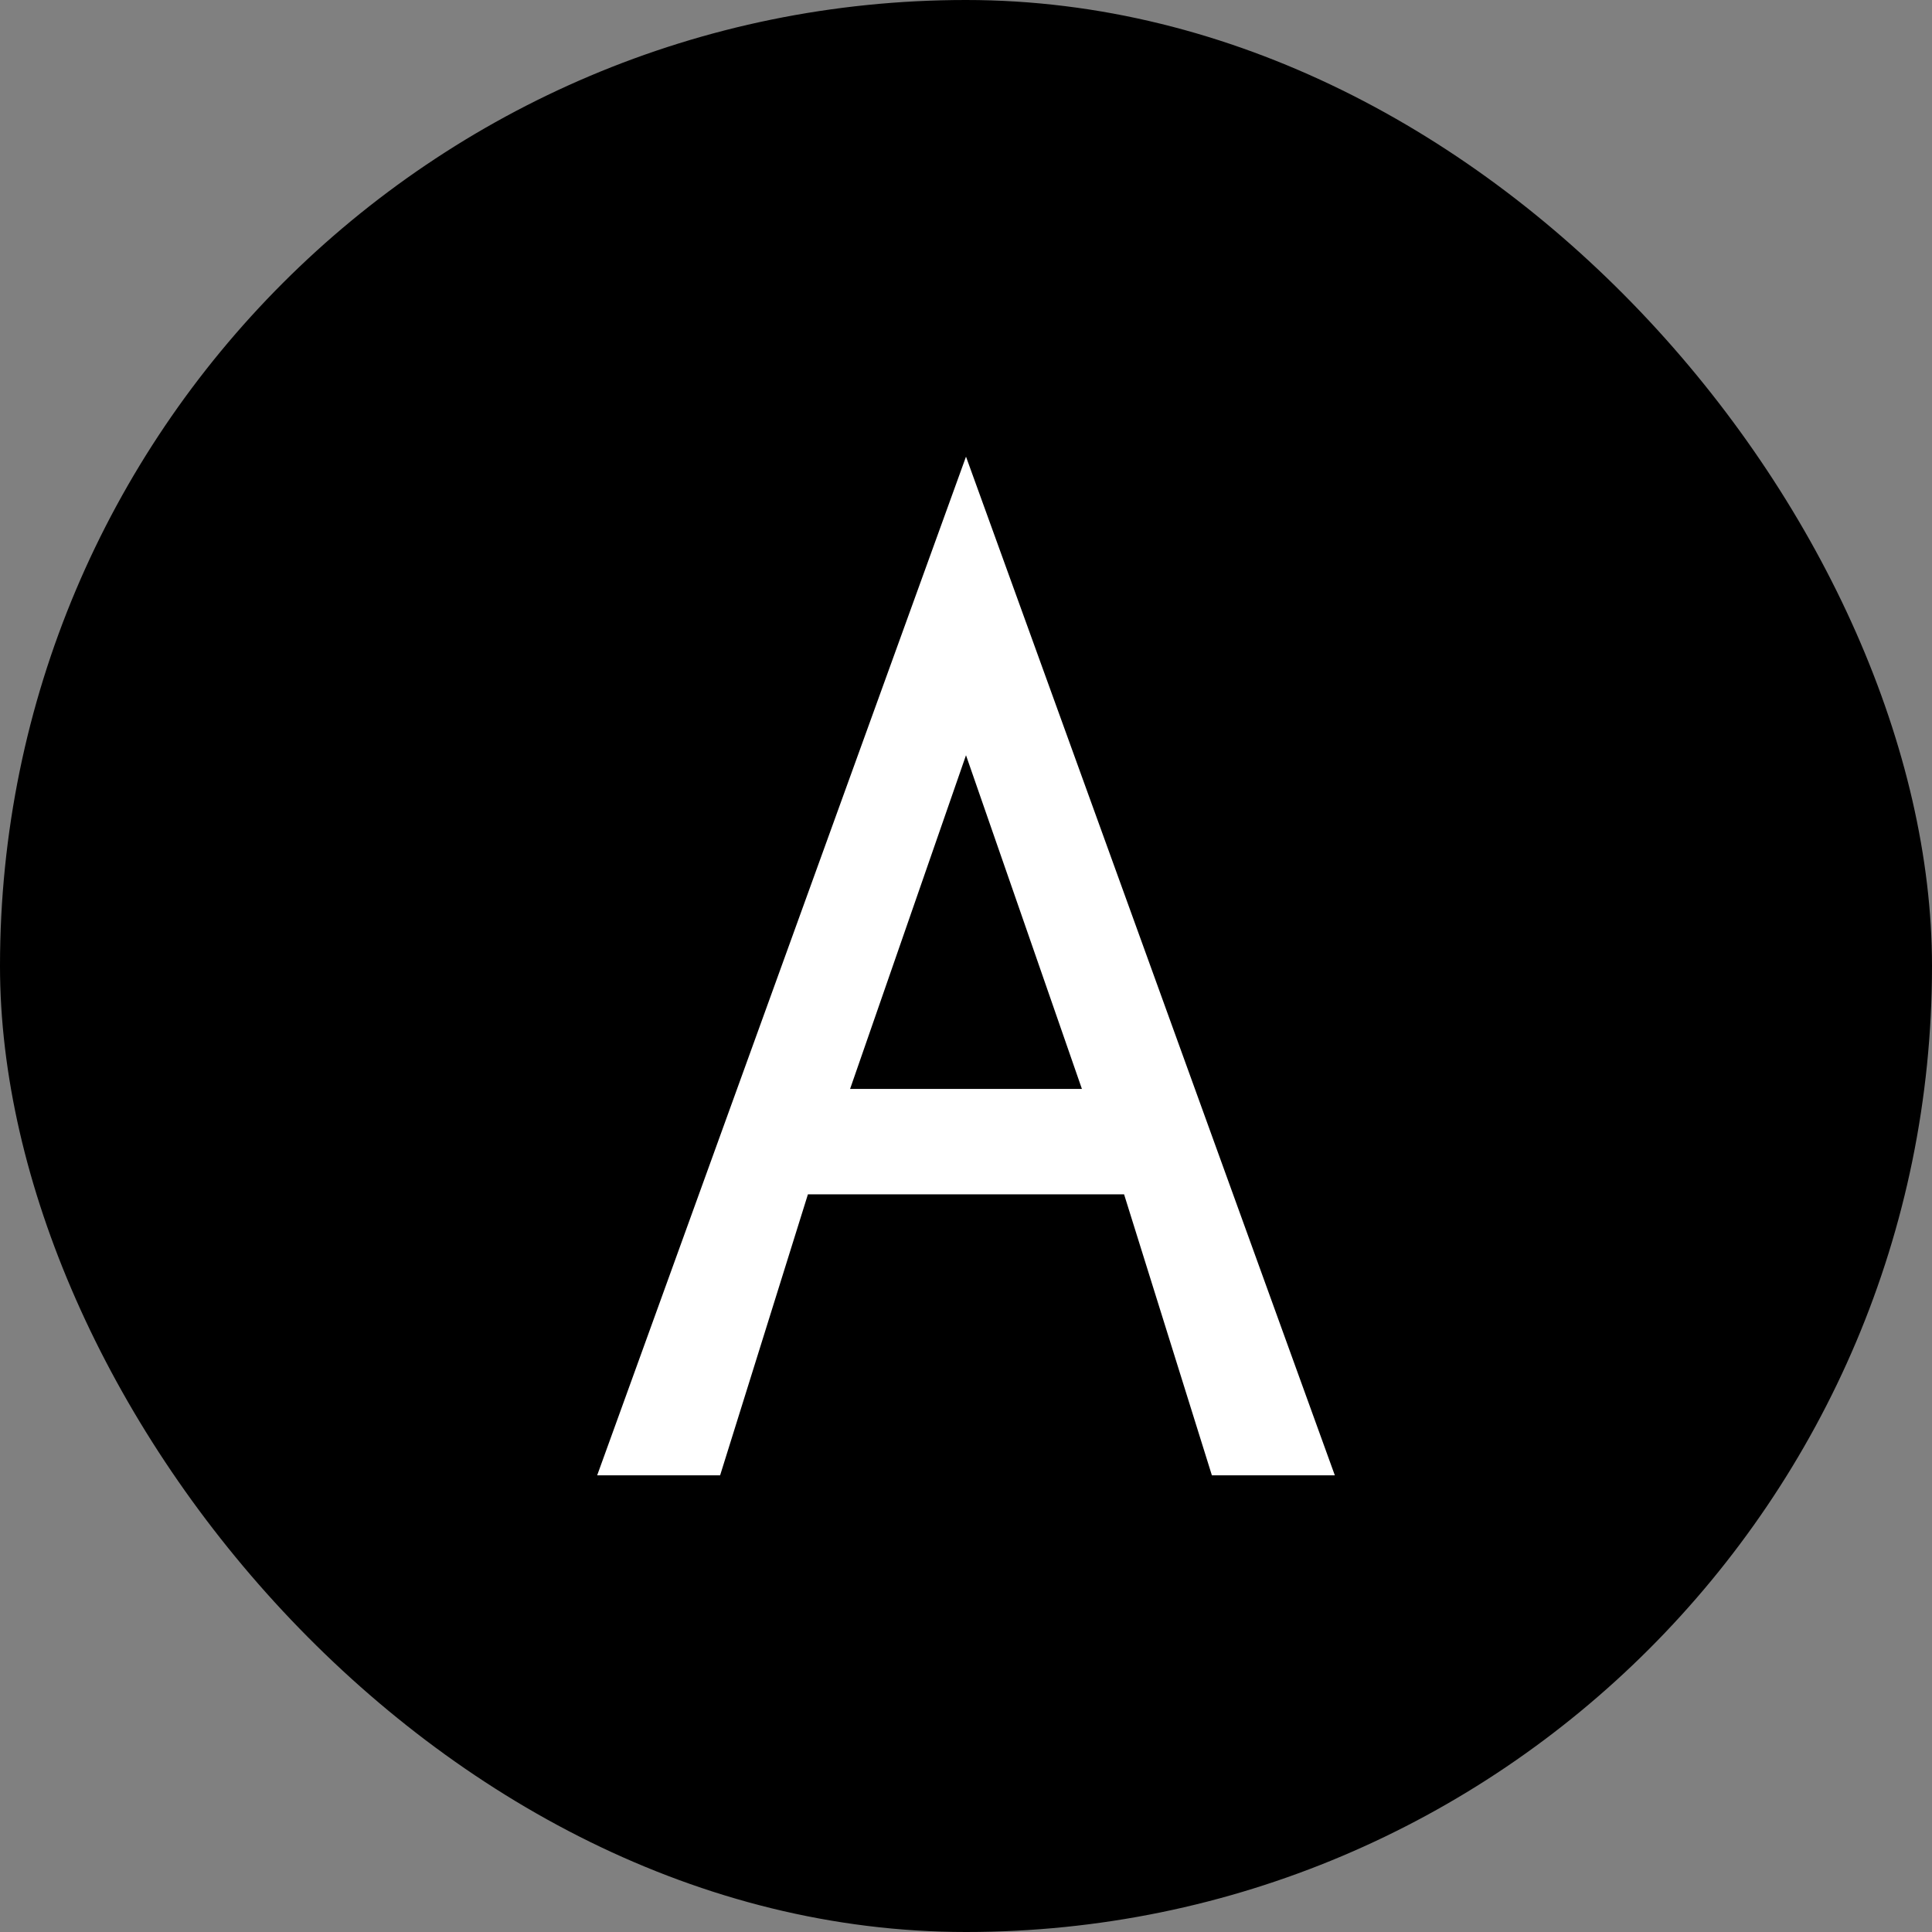 <svg width="55" height="55" viewBox="0 0 55 55" fill="none" xmlns="http://www.w3.org/2000/svg">
  <rect x="0" y="0" width="55" height="55" fill="#808080" stroke="none"/>
  <rect width="55" height="55" rx="27.5" fill="black"/>
  <path d="M27.5 13L17 42H20.5L23 34H32L34.5 42H38L27.5 13ZM24.2 31L27.5 21.5L30.8 31H24.2Z" fill="white"/>
</svg>
